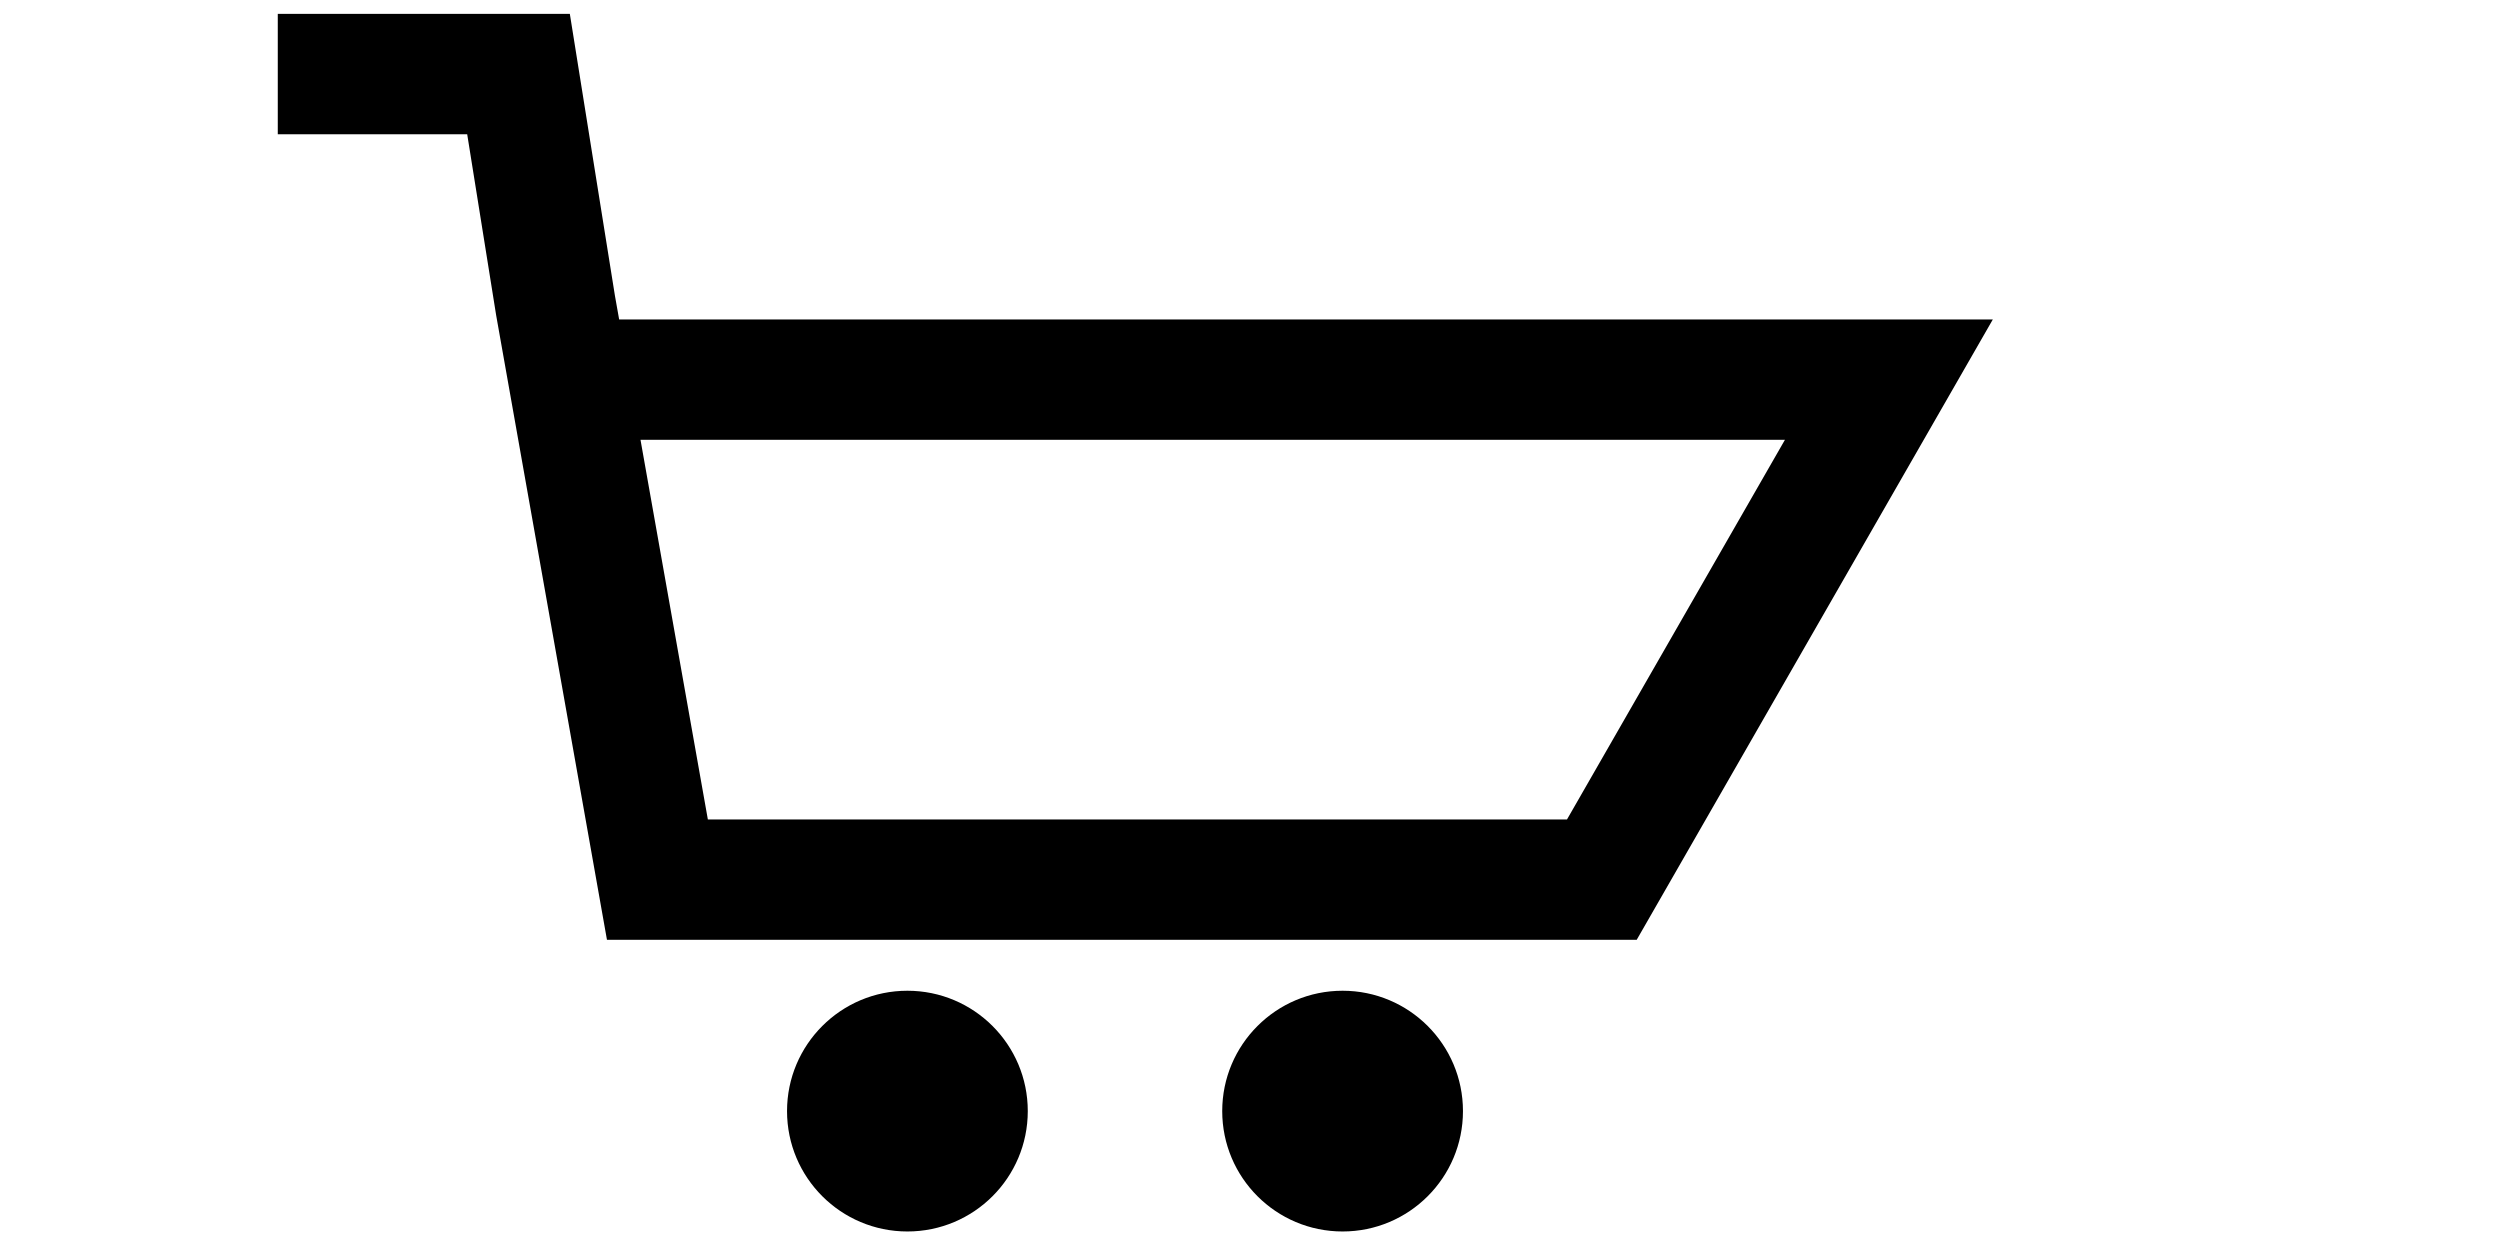 <?xml version="1.0" encoding="UTF-8" standalone="no"?>
<svg
   xmlns:dc="http://purl.org/dc/elements/1.1/"
   xmlns:cc="http://creativecommons.org/ns#"
   xmlns:rdf="http://www.w3.org/1999/02/22-rdf-syntax-ns#"
   xmlns:svg="http://www.w3.org/2000/svg"
   xmlns="http://www.w3.org/2000/svg"
   width="14mm"
   height="7mm"
   viewBox="100 5 50 135"
   version="1.1"
   id="svg8">
  <defs
     id="defs2" />
  <g
     id="layer1">
    <path
       style="fill:#ffffff;stroke:#000000;stroke-width:13;stroke-linecap:butt;stroke-linejoin:miter;stroke-opacity:1;fill-opacity:0;stroke-miterlimit:4;stroke-dasharray:none"
       d="m 20,13 26,0 4,25 11,62 102,0 31,-54 -144,0"
       id="path823" />
    <ellipse
       style="fill:#000000;fill-opacity:1;fill-rule:evenodd;stroke-width:0.35"
       id="path839"
       cx="88"
       cy="125"
       rx="13"
       ry="13" />
    <ellipse
       style="fill:#000000;fill-opacity:1;fill-rule:evenodd;stroke-width:0.35"
       id="ellipse843"
       cx="135"
       cy="125"
       rx="13"
       ry="13" />
  </g>
</svg>
